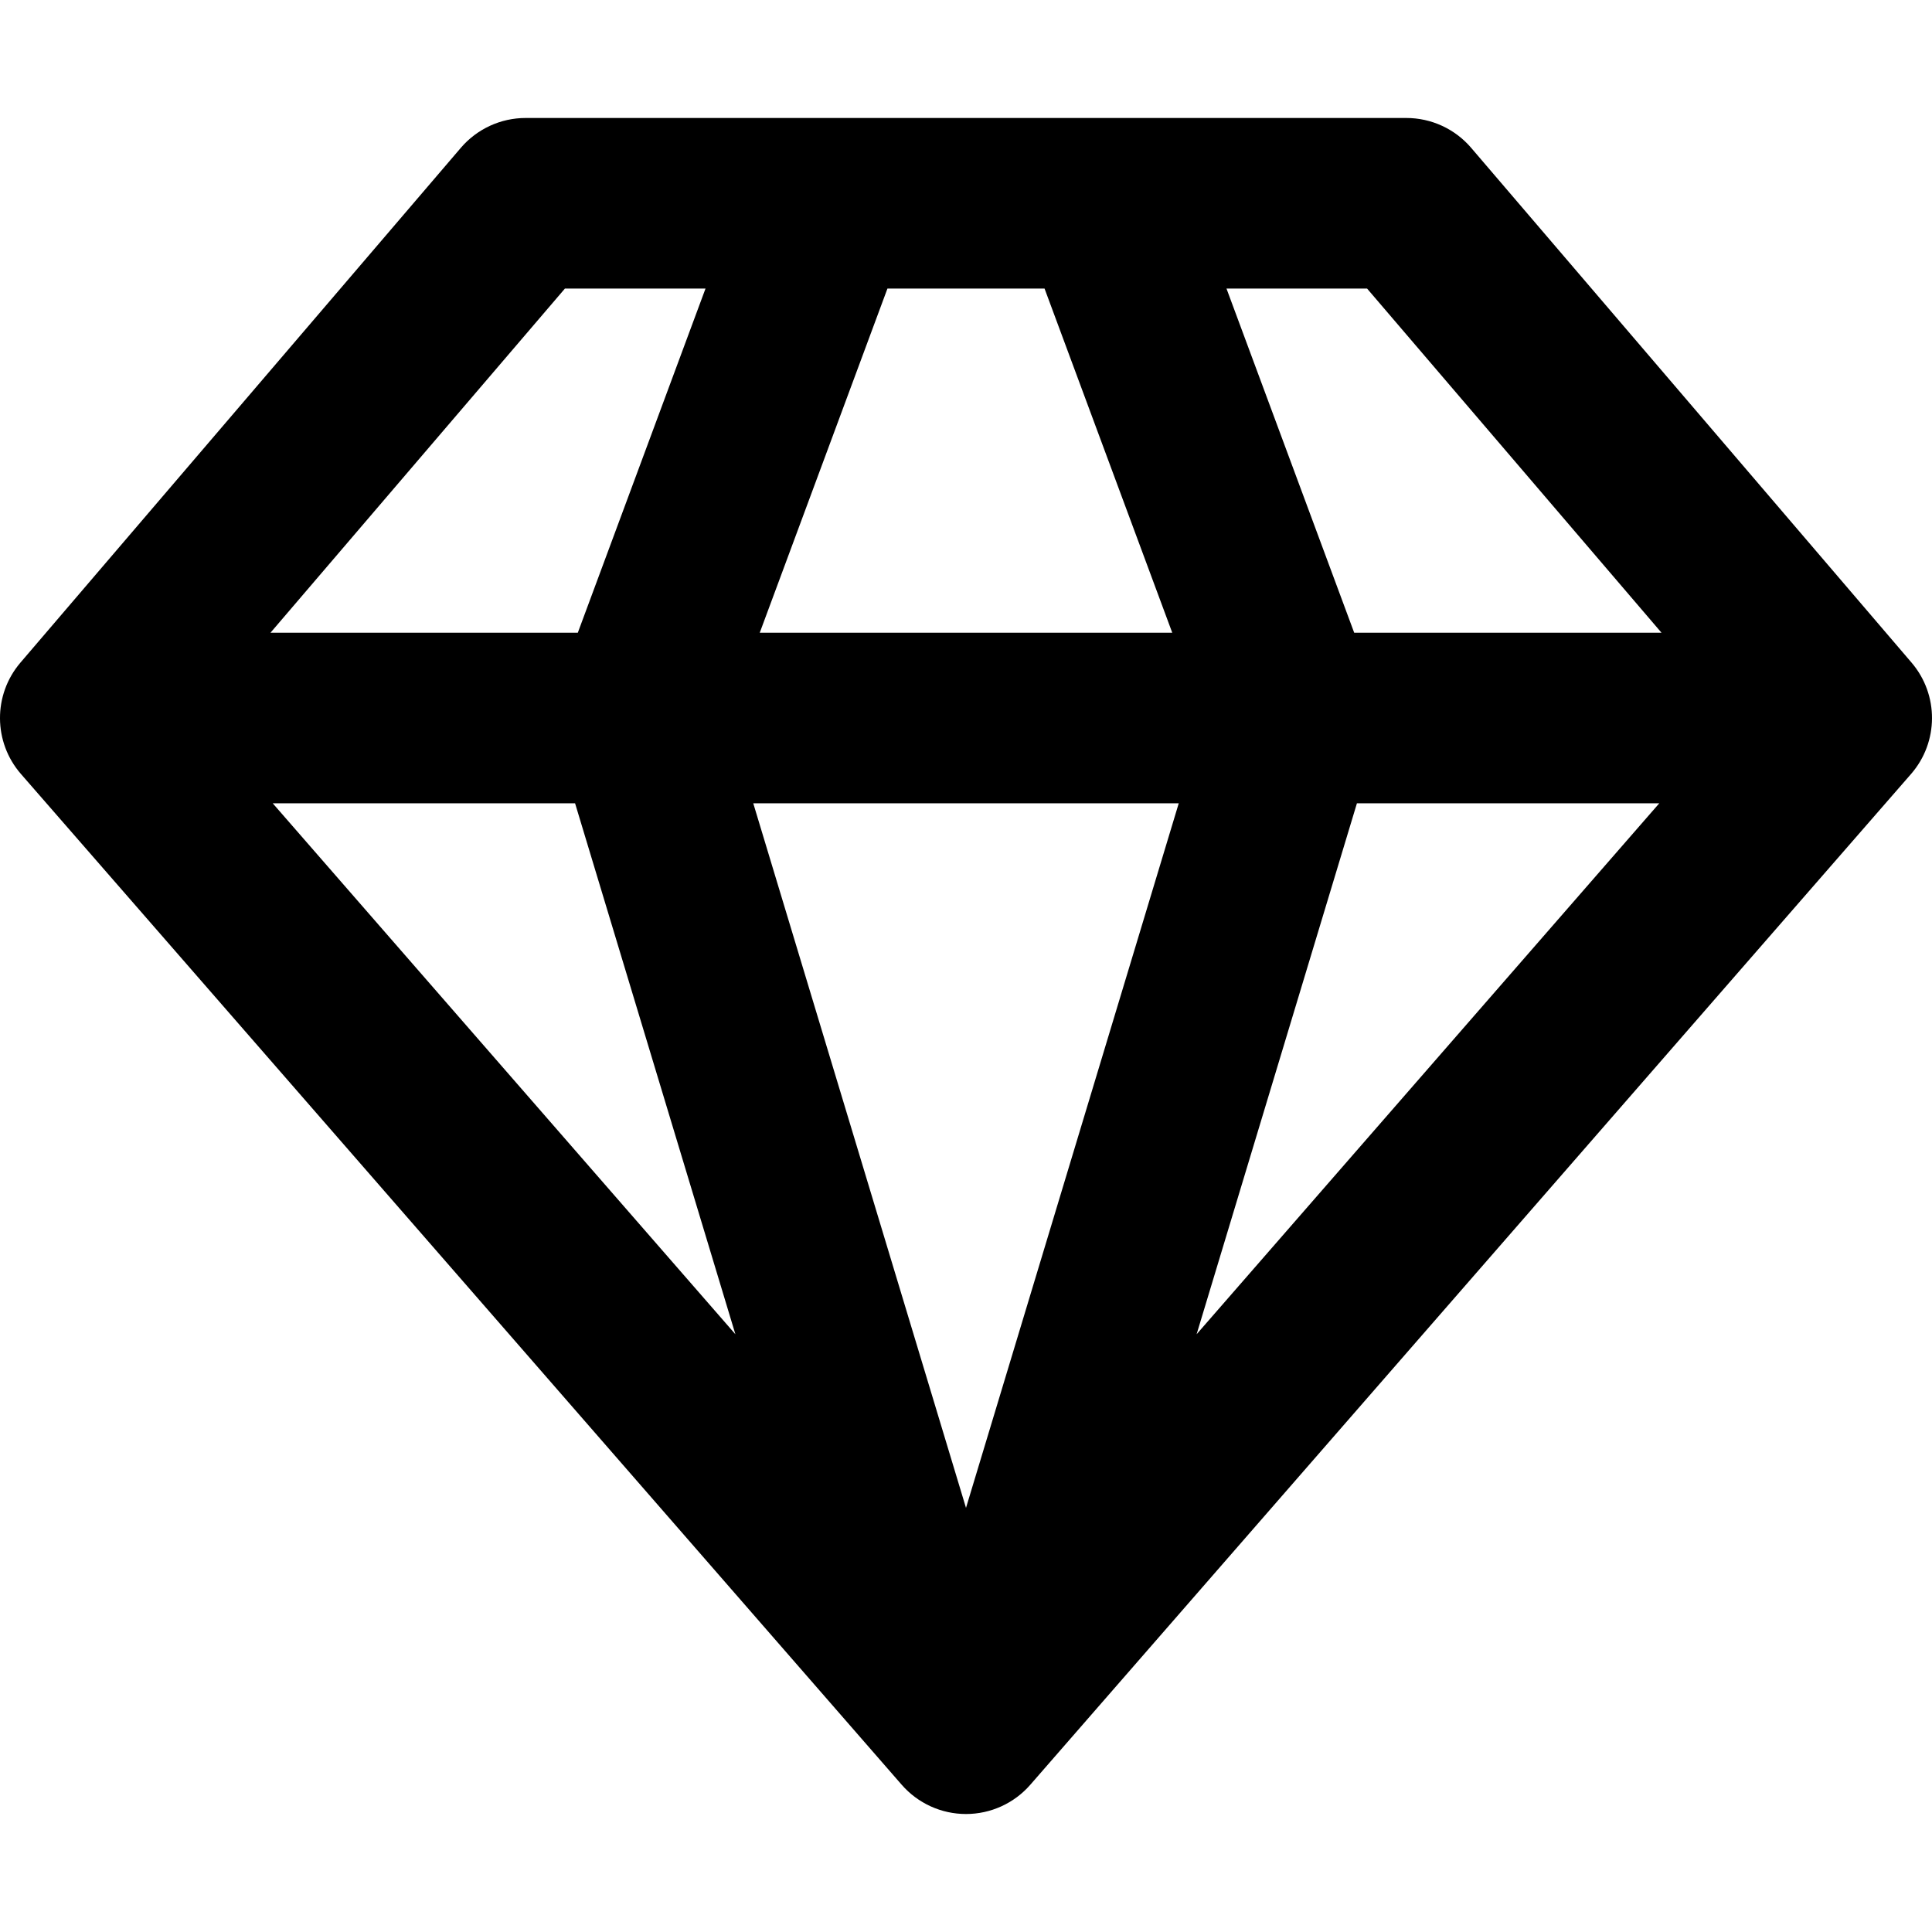 <?xml version="1.0" encoding="iso-8859-1"?>
<!-- Uploaded to: SVG Repo, www.svgrepo.com, Generator: SVG Repo Mixer Tools -->
<!DOCTYPE svg PUBLIC "-//W3C//DTD SVG 1.1//EN" "http://www.w3.org/Graphics/SVG/1.1/DTD/svg11.dtd">
<svg fill="#000000" version="1.1" id="Capa_1" xmlns="http://www.w3.org/2000/svg" xmlns:xlink="http://www.w3.org/1999/xlink" 
	 width="800px" height="800px" viewBox="0 0 430.844 430.844"
	 xml:space="preserve">
<g>
	<path d="M426.275,147.754l-98.2-114.787c-3.613-4.225-8.895-6.656-14.452-6.656H117.22c-5.559,0-10.839,2.432-14.452,6.656
		L4.567,147.756c-6.132,7.167-6.084,17.746,0.113,24.858l196.402,225.395c3.612,4.145,8.841,6.523,14.34,6.523
		c5.498,0,10.728-2.379,14.339-6.523l196.403-225.395C432.361,165.502,432.409,154.923,426.275,147.754z M197.904,64.351h35.035
		l28.479,76.75h-91.992L197.904,64.351z M125.979,64.351h31.353l-28.479,76.75H60.32L125.979,64.351z M60.818,179.139h67.426
		l35.751,118.405L60.818,179.139z M215.422,336.263L167.98,179.139h94.885L215.422,336.263z M266.848,297.544l35.751-118.405h67.426
		L266.848,297.544z M301.991,141.101l-28.479-76.75h31.353l65.658,76.75H301.991z"/>
</g>
</svg>